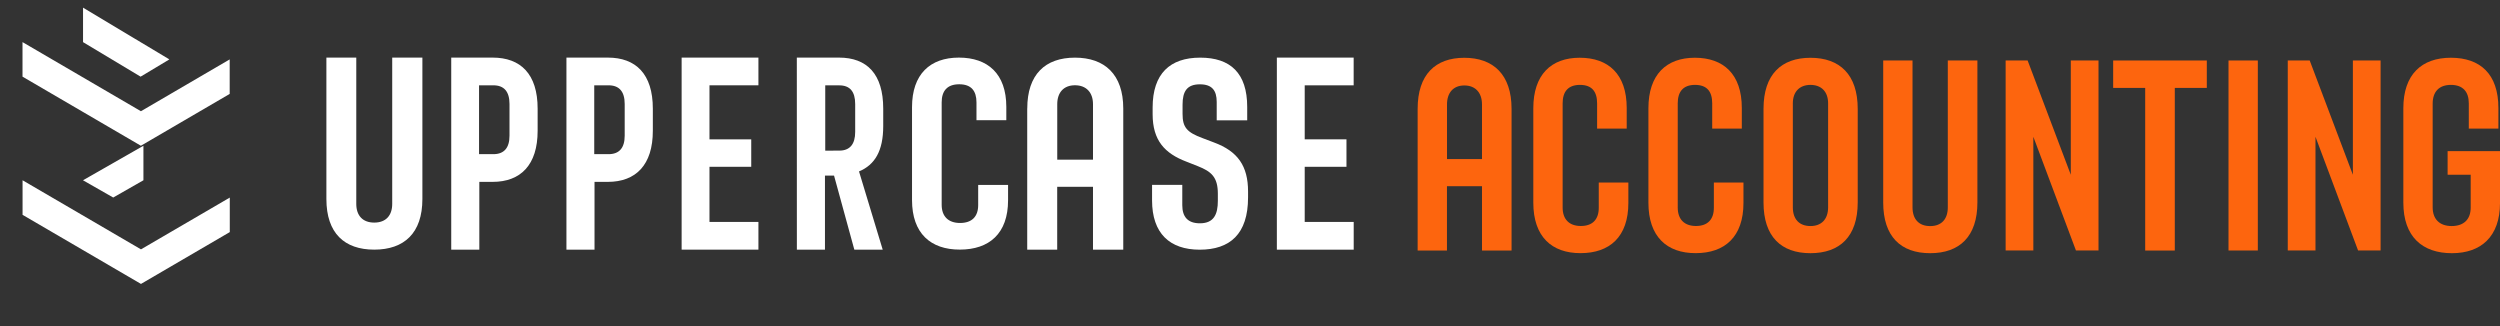 <?xml version="1.0" encoding="UTF-8"?> <svg xmlns="http://www.w3.org/2000/svg" xmlns:xlink="http://www.w3.org/1999/xlink" id="Layer_1" data-name="Layer 1" viewBox="0 0 5286.6 690.4"><rect x="0" y="0" width="5286.6" height="690.4" fill="#333333" stroke="none"/><defs><style> .cls-1 { fill: none; } .cls-1, .cls-2, .cls-3 { stroke-width: 0px; } .cls-2 { fill: #fff; } .cls-3 { fill: #fd650e; } .cls-4 { clip-path: url(#clippath); } </style><clipPath id="clippath"><rect class="cls-1" width="2862.6" height="690.4"></rect></clipPath></defs><g><path class="cls-3" d="M2997.8,230.1c0-72.3,37.3-107.9,98.7-107.9s99.9,35.6,99.9,107.9v299.7h-62.5v-136.1h-74.1v136.1h-62V230.1ZM3133.9,336.3v-115.4c0-24.7-13.8-40.2-37.3-40.2s-36.7,15.5-36.7,40.2v115.4h74Z"></path><path class="cls-3" d="M3242.4,428.7v-199.8c0-71.2,37.9-106.8,98.2-106.8s99.3,34.4,99.3,106.2v43.6h-62.6v-53.4c0-24.7-10.9-39-36.2-39s-36.7,14.4-36.7,39v220.4c0,24.7,13.8,39,38.5,39s37.9-13.8,37.9-38.5v-53.4h62.6v43.1c0,71.8-39.6,106.2-101,106.2-61,.2-100-34.9-100-106.6Z"></path><path class="cls-3" d="M3485.8,428.7v-199.8c0-71.2,37.9-106.8,98.2-106.8s99.3,34.4,99.3,106.2v43.6h-62.6v-53.4c0-24.7-10.9-39-36.2-39s-36.7,14.4-36.7,39v220.4c0,24.7,13.8,39,38.5,39s37.9-13.8,37.9-38.5v-53.4h62.6v43.1c0,71.8-39.6,106.2-101,106.2-61,.2-100-34.9-100-106.6Z"></path><path class="cls-3" d="M3729.2,428.1v-198c0-72.3,37.3-107.9,99.3-107.9s99.9,35.6,99.9,107.9v198c0,72.3-37.9,107.3-99.9,107.3s-99.3-35-99.3-107.3ZM3865.8,438.4v-219.9c0-24.7-14.4-39-37.3-39s-37.3,14.4-37.3,39v219.9c0,25.3,13.8,39.6,37.3,39.6,23,.1,37.3-14.3,37.3-39.6Z"></path><path class="cls-3" d="M3982.3,428.1V127.9h62v310.6c0,24.7,13.2,39.6,37.3,39.6s37.3-14.9,37.3-39.6V127.9h62.6v300.2c0,72.3-37.9,107.3-99.9,107.3s-99.3-35-99.3-107.3Z"></path><path class="cls-3" d="M4241.2,127.9h46.5l91.3,241.7V127.9h58.6v401.8h-47.7l-90.1-240.5v240.5h-58.6V127.9Z"></path><path class="cls-3" d="M4536.3,185.9h-67.7v-58h198v58h-67.7v343.9h-62.6V185.9Z"></path><path class="cls-3" d="M4712.5,127.9h62v401.8h-62V127.9Z"></path><path class="cls-3" d="M4837.7,127.9h46.5l91.3,241.7V127.9h58.6v401.8h-47.6l-90.1-240.5v240.5h-58.6V127.9h-.1Z"></path><path class="cls-3" d="M5082.2,428.7v-199.8c0-71.2,38.5-106.8,100.5-106.8s100.5,34.4,100.5,106.2v43.6h-62.6v-53.4c0-24.7-12.6-39-37.9-39s-38.5,14.9-38.5,39.6v219.3c0,25.3,14.9,39.6,40.2,39.6s40.2-13.8,40.2-39v-69.5h-48.8v-49.9h110.8v109.6c0,71.8-40.8,106.2-101.6,106.2-62.6.1-102.8-35-102.8-106.7Z"></path></g><g class="cls-4"><g><path class="cls-2" d="M1441.4,121.8h162.4v58.6h-103.5v114.3h88.3v58h-88.3v116.6h103.5v58.6h-162.4V121.8Z"></path><path class="cls-2" d="M2700.1,121.8h162.4v58.6h-103.5v114.3h88.3v58h-88.3v116.6h103.6v58.6h-162.5V121.8Z"></path><path class="cls-2" d="M1774.8,318.5c22.6,0,33.6-13.9,33.6-39.4v-59.2c0-26.1-11-39.4-33.6-39.4h-29.7v138.1l29.7-.1h0ZM1685,121.8h89.1c59.4,0,93.6,34.8,93.6,107.9v37.1c0,52.2-17.6,81.8-51.2,95.7l50.1,165.4h-60l-42.9-156.6h-19.2v156.6h-59.4l-.1-406.1h0Z"></path><path class="cls-2" d="M1928.6,423v-196.3c0-69.9,38.3-104.9,99.1-104.9s100.3,33.8,100.3,104.3v28.1h-63.1v-37.7c0-24.3-11-38.3-36.5-38.3s-37.1,14.1-37.1,38.3v216.6c0,24.3,13.9,38.4,38.9,38.4s38.3-13.5,38.3-37.8v-42.7h63.2v32.5c0,70.5-40,104.3-102,104.3-61.6.1-101.1-34.2-101.1-104.8Z"></path><path class="cls-2" d="M2311.3,337.7v-117.4c0-24.6-14.1-40-38.1-40s-37.5,15.4-37.5,40v117.4h75.6ZM2172.3,229.4c0-72.1,38.1-107.5,100.9-107.5s102.1,35.5,102.1,107.5v298.6h-64v-133h-75.7v133h-63.4V229.4h.1Z"></path><path class="cls-2" d="M2436.2,423.6v-32.7h63.9v42.9c0,24.3,11.2,38.4,37.3,38.4,29.6,0,37.9-19.2,37.9-47.4v-15.2c0-35-13.6-46.8-42-58.1l-24.3-9.6c-46.2-17.5-71.6-45.1-71.6-100.4v-14.1c0-71.6,36.7-105.5,100.6-105.5s99.4,32.7,99.4,104.3v28.2h-64.5v-38.9c0-24.3-10-37.2-35.5-37.2-27.2,0-36.7,14.7-36.7,42.9v19.7c0,28.2,8.9,38.9,42.6,51.3l23.7,9c50.3,18.6,72.2,49.6,72.2,103.8v12.4c0,77.8-38.5,110.6-102.4,110.6-63.3-.1-100.6-34.5-100.6-104.4Z"></path><path class="cls-2" d="M690.2,420.9V121.8h63.2v309.4c0,24.6,13.5,39.5,38,39.5s38-14.9,38-39.5V121.8h63.8v299.1c0,72.1-38.6,107-101.8,107s-101.2-34.9-101.2-107Z"></path><path class="cls-2" d="M1043.3,326c22.6,0,34.1-13.3,34.1-38.9v-67.3c0-26.1-11.5-39.4-34.1-39.4h-30.3v145.6h30.3ZM954.2,121.8h87.5c59.4,0,95.2,34.8,95.2,107.9v47c0,72-35.8,107.9-95.2,107.9h-28.1v143.3h-59.4V121.8Z"></path><path class="cls-2" d="M1286.9,326c22.6,0,34.1-13.3,34.1-38.9v-67.3c0-26.1-11.5-39.4-34.1-39.4h-30.3v145.6h30.3ZM1197.8,121.8h87.5c59.4,0,95.2,34.8,95.2,107.9v47c0,72-35.8,107.9-95.2,107.9h-28.1v143.3h-59.4V121.8Z"></path></g></g><path class="cls-2" d="M47.7,381.2l250.4,146.1,187.8-109.5v73l-187.8,109.6L47.7,454.3v-73.1Z"></path><path class="cls-2" d="M175.5,381.2l127.8-73v73l-63.9,36.5-63.9-36.5Z"></path><path class="cls-2" d="M47.7,89.1l250.3,146.1,187.7-109.6v73l-187.8,109.6L47.6,162.1v-73h.1Z"></path><path class="cls-2" d="M175.5,16.1l182.6,109.5-60.8,36.5-121.7-73V16.1h-.1Z"></path></svg> 